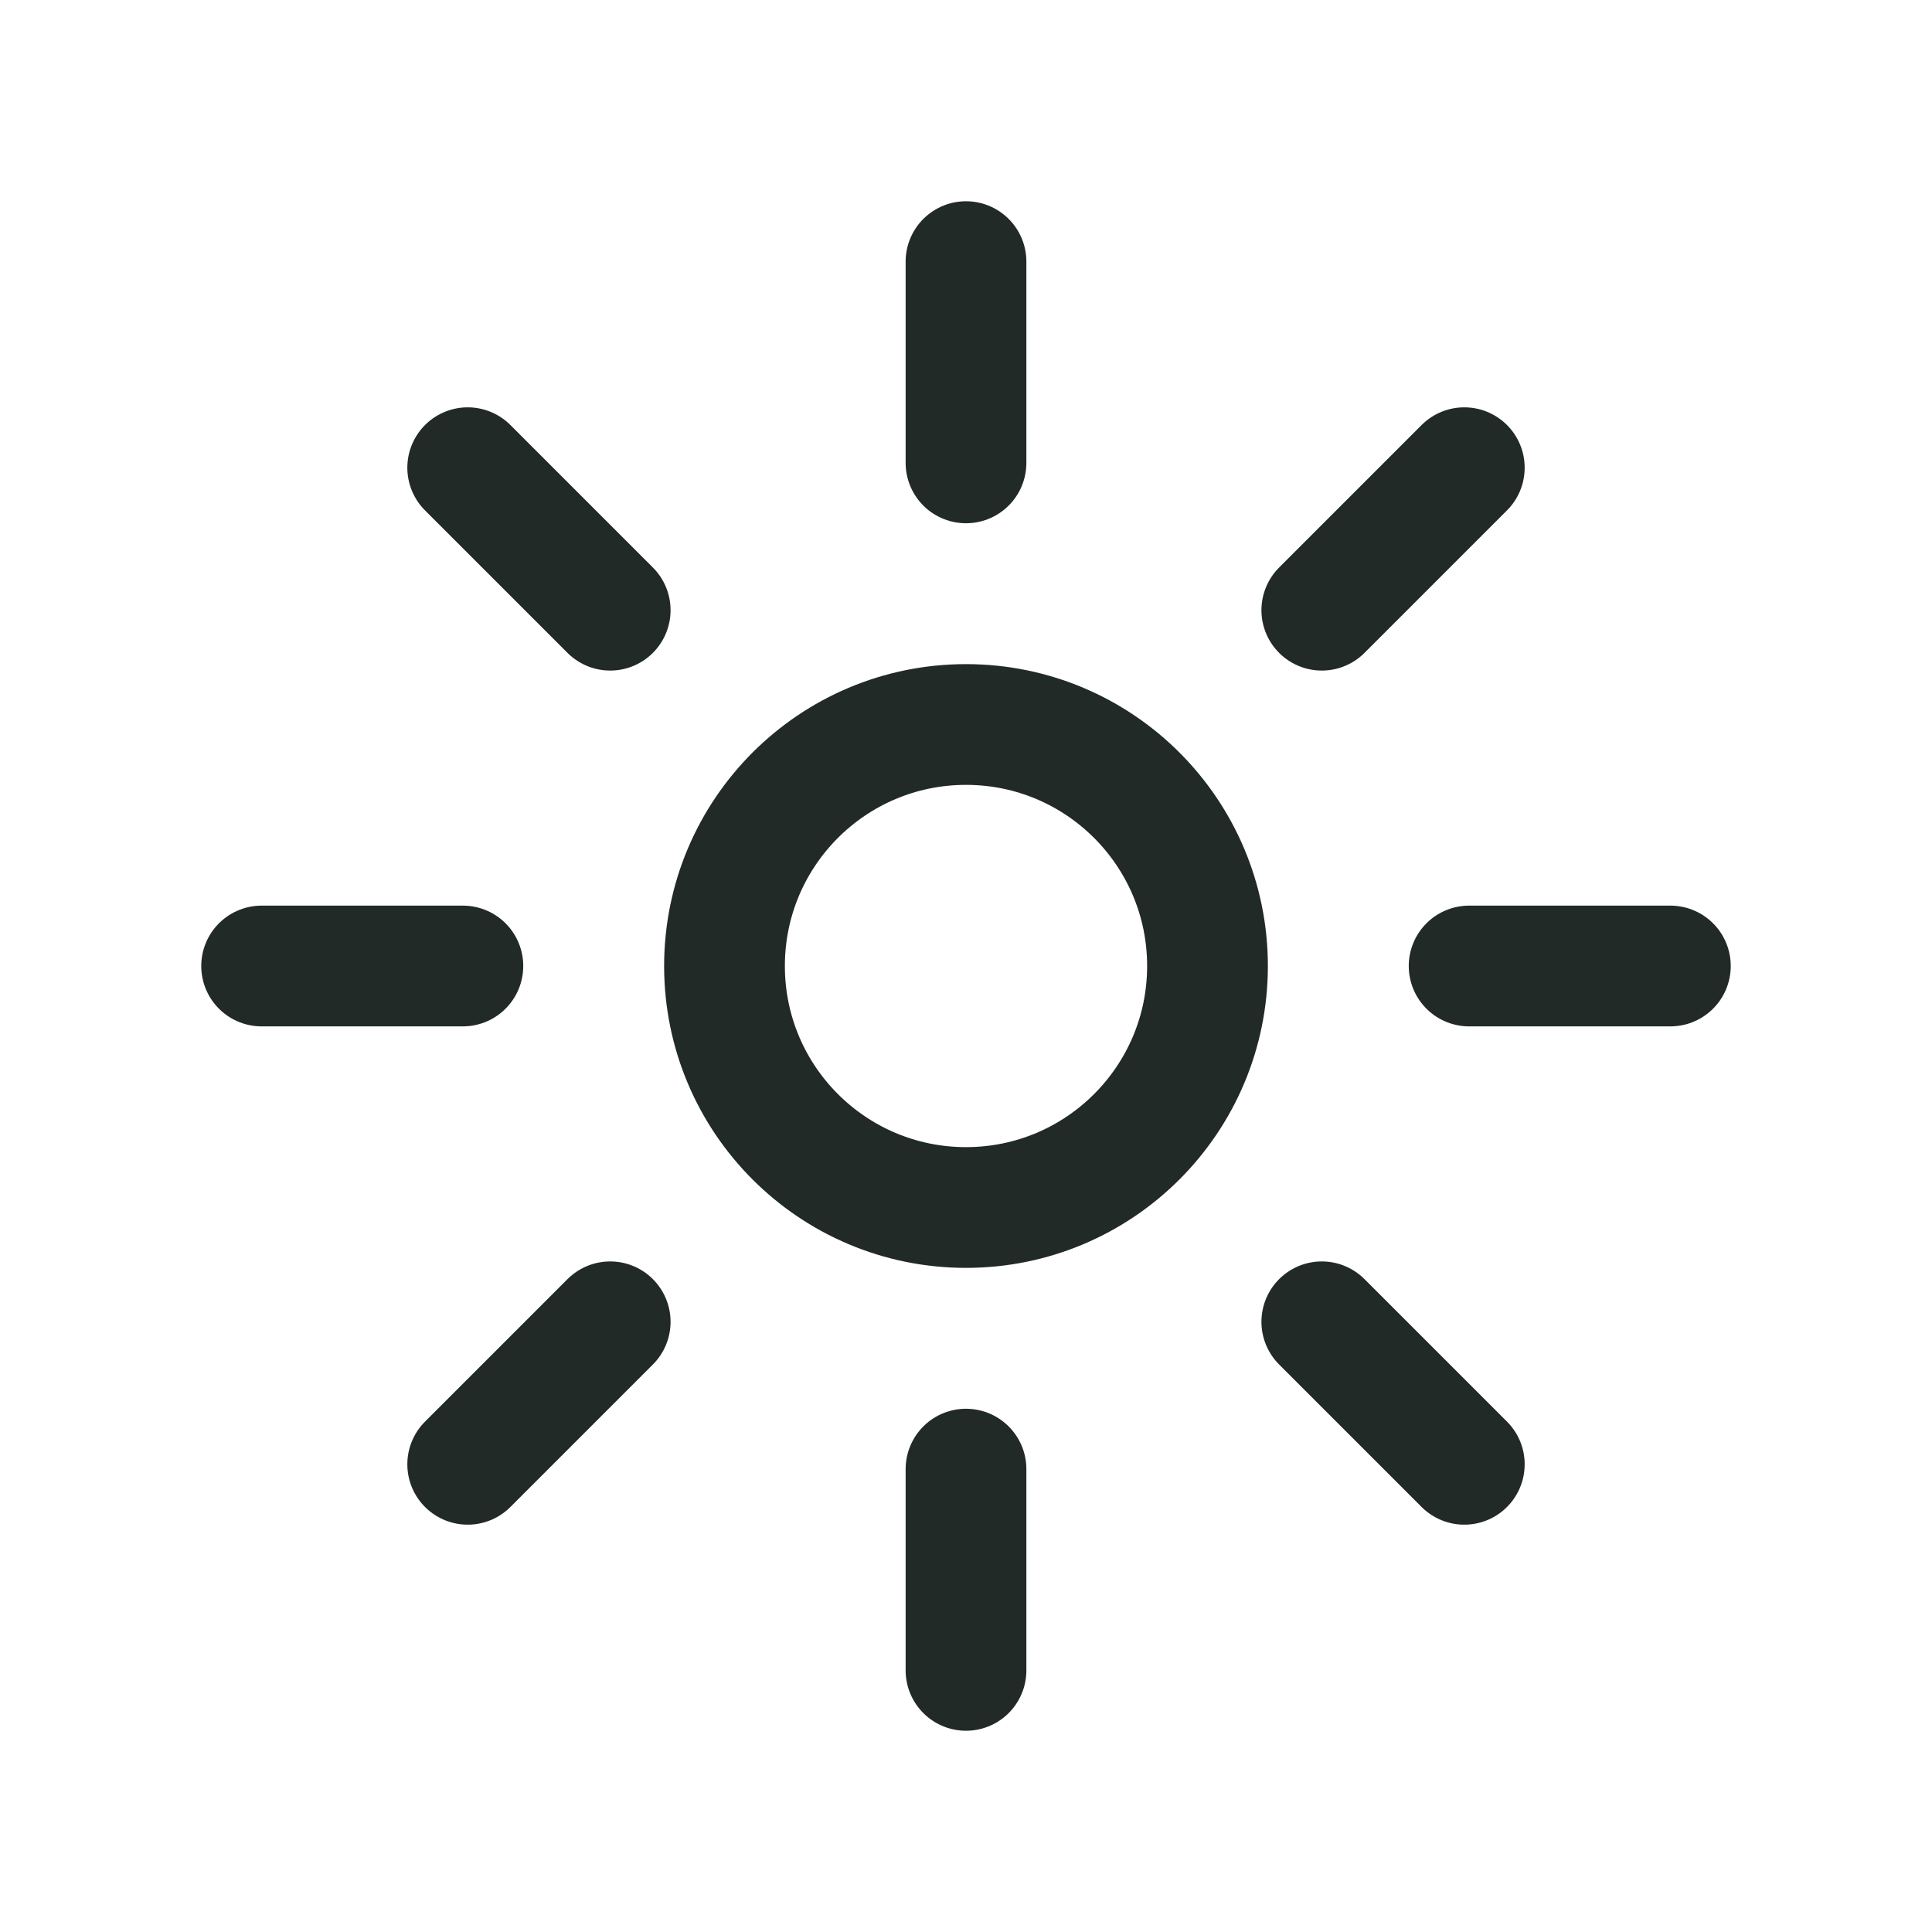 <svg width="24" height="24" viewBox="0 0 24 24" fill="none" xmlns="http://www.w3.org/2000/svg">
<g id="icons/ui/sun">
<path id="icon" d="M12 18.25V20.75M12 3.25V5.75M7.58 16.42L5.81 18.19M18.19 5.81L16.42 7.58M5.75 12H3.25M20.75 12H18.25M7.58 7.58L5.81 5.81M18.19 18.19L16.42 16.42M12 15C13.657 15 15 13.657 15 12C15 10.343 13.657 9 12 9C10.343 9 9 10.343 9 12C9 13.657 10.343 15 12 15Z" stroke="#222A28" stroke-width="1.5" stroke-linecap="round" stroke-linejoin="round"/>
</g>
</svg>
